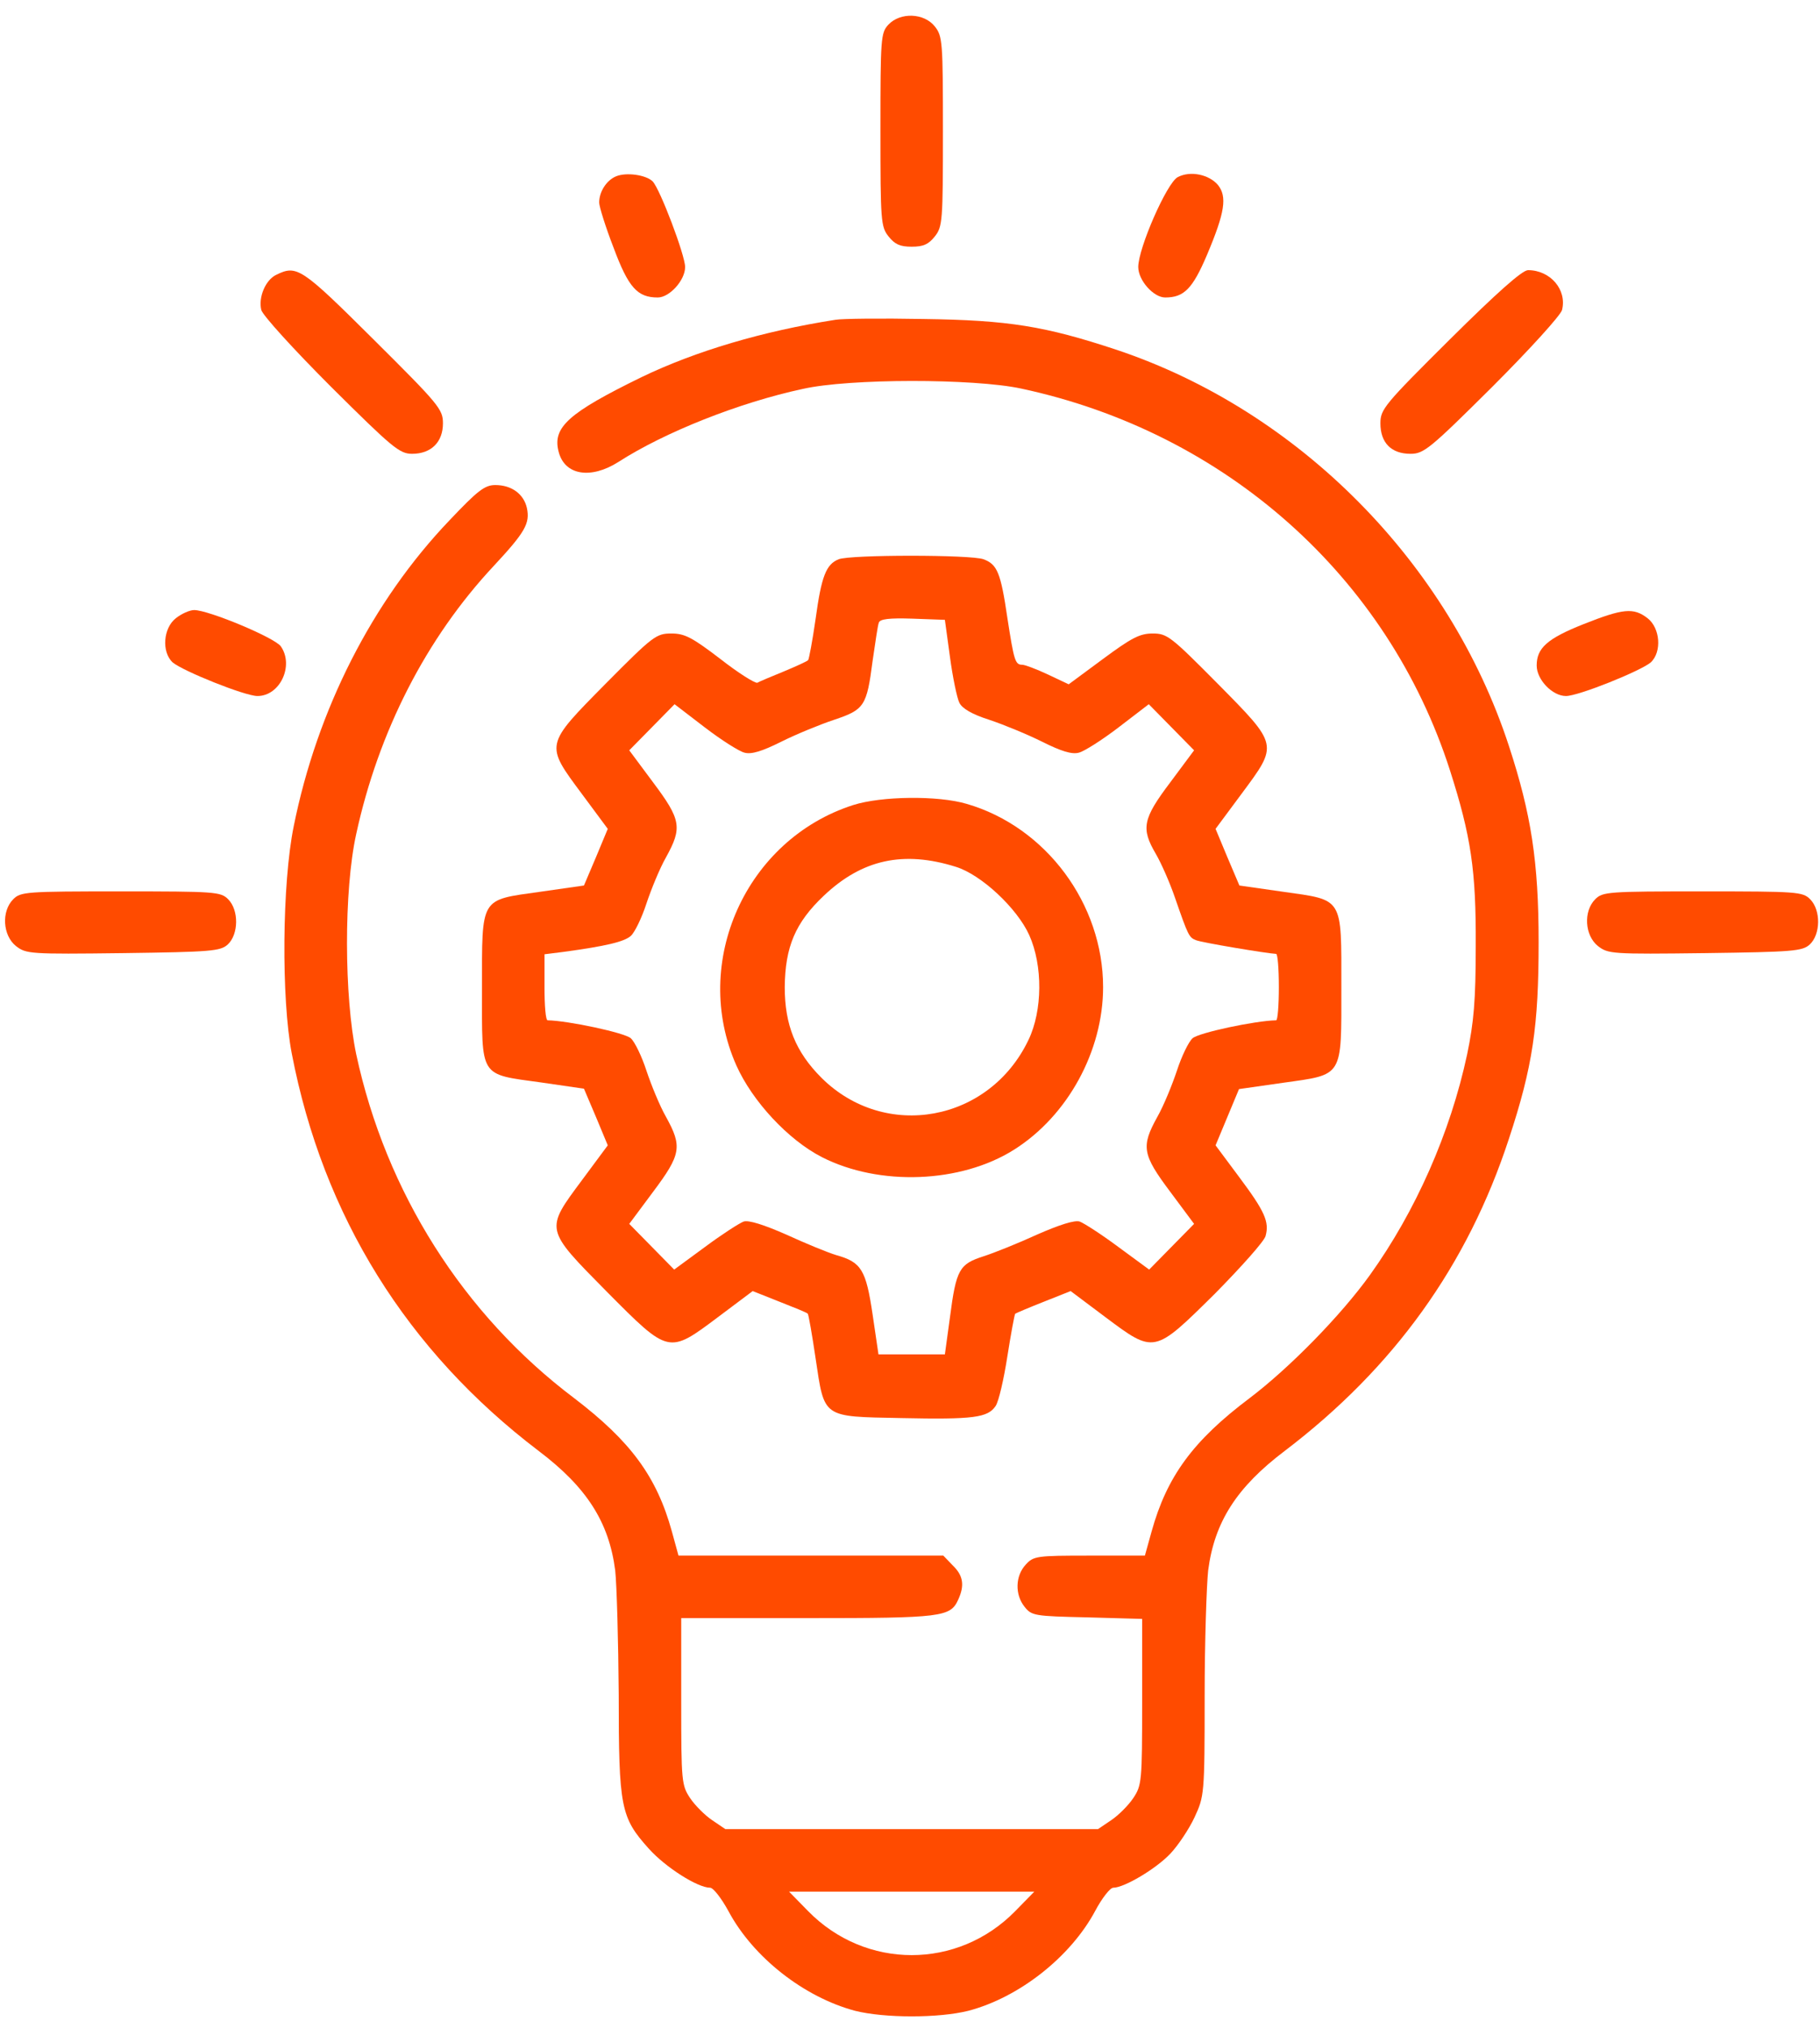 <svg width="114" height="127" viewBox="0 0 114 127" fill="none" xmlns="http://www.w3.org/2000/svg">
<path d="M55.638 1.552C55.173 2.066 55.148 2.384 55.148 8.134C55.148 13.859 55.173 14.201 55.662 14.813C56.054 15.302 56.372 15.449 57.106 15.449C57.84 15.449 58.158 15.302 58.549 14.813C59.039 14.201 59.063 13.859 59.063 8.231C59.063 2.604 59.039 2.261 58.549 1.65C57.889 0.818 56.396 0.744 55.638 1.552Z" fill="#FF4B00"/>
<path d="M38.583 11.044C37.996 11.289 37.531 11.998 37.531 12.683C37.531 12.928 37.923 14.2 38.437 15.522C39.366 18.017 39.929 18.629 41.201 18.629C41.935 18.629 42.914 17.552 42.914 16.721C42.914 15.986 41.348 11.851 40.883 11.362C40.467 10.946 39.219 10.775 38.583 11.044Z" fill="#FF4B00"/>
<path d="M73.768 11.093C73.083 11.46 71.297 15.546 71.297 16.721C71.297 17.552 72.251 18.629 72.985 18.629C74.159 18.629 74.698 18.091 75.603 15.962C76.729 13.295 76.875 12.316 76.288 11.582C75.725 10.922 74.551 10.677 73.768 11.093Z" fill="#FF4B00"/>
<path d="M17.297 17.212C16.637 17.53 16.172 18.607 16.367 19.414C16.465 19.757 18.374 21.861 20.747 24.234C24.588 28.051 25.029 28.418 25.812 28.418C27.011 28.418 27.745 27.684 27.745 26.509C27.745 25.629 27.5 25.335 23.39 21.249C18.863 16.747 18.594 16.576 17.297 17.212Z" fill="#FF4B00"/>
<path d="M90.82 21.249C86.71 25.335 86.465 25.629 86.465 26.509C86.465 27.733 87.15 28.418 88.349 28.418C89.181 28.418 89.548 28.124 93.462 24.234C95.836 21.861 97.744 19.757 97.842 19.414C98.16 18.142 97.108 16.918 95.713 16.918C95.346 16.918 93.756 18.337 90.82 21.249Z" fill="#FF4B00"/>
<path d="M52.334 20.025C47.784 20.735 43.575 21.983 40.174 23.622C35.623 25.848 34.596 26.754 34.987 28.271C35.354 29.763 36.994 30.032 38.731 28.931C41.618 27.072 46.291 25.212 50.279 24.356C53.191 23.695 60.971 23.695 63.956 24.331C76.777 27.072 86.931 36.124 90.821 48.236C92.143 52.371 92.461 54.499 92.436 59.246C92.436 62.671 92.314 64.017 91.898 66.023C90.846 70.941 88.668 75.859 85.806 79.847C83.995 82.367 80.79 85.646 78.27 87.555C74.722 90.221 73.083 92.472 72.128 95.922L71.713 97.415H68.238C64.935 97.415 64.739 97.439 64.25 97.978C63.589 98.687 63.565 99.861 64.177 100.62C64.617 101.183 64.813 101.207 68.091 101.281L71.541 101.378V106.565C71.541 111.581 71.517 111.801 70.978 112.609C70.685 113.049 70.049 113.685 69.608 113.979L68.776 114.542H57.106H45.435L44.603 113.979C44.163 113.685 43.526 113.049 43.233 112.609C42.694 111.801 42.67 111.581 42.67 106.565V101.329H50.622C59.014 101.329 59.528 101.256 60.017 100.179C60.433 99.274 60.335 98.662 59.675 98.026L59.087 97.415H50.793H42.499L42.083 95.898C41.129 92.448 39.489 90.246 35.966 87.555C29.017 82.319 24.173 74.66 22.313 66.023C21.555 62.402 21.53 55.772 22.313 52.224C23.708 45.813 26.693 39.966 30.926 35.44C32.908 33.311 33.201 32.773 33.005 31.818C32.81 30.938 32.051 30.375 31.024 30.375C30.363 30.375 29.923 30.717 28.161 32.577C23.317 37.642 19.867 44.443 18.399 51.735C17.665 55.331 17.616 62.549 18.276 65.974C20.234 76.153 25.494 84.594 33.739 90.858C36.749 93.133 38.144 95.311 38.535 98.344C38.633 99.25 38.731 102.749 38.755 106.125C38.755 113.196 38.878 113.808 40.639 115.765C41.691 116.939 43.698 118.212 44.481 118.212C44.676 118.212 45.19 118.872 45.63 119.68C47.172 122.567 50.353 125.063 53.558 125.919C55.417 126.384 58.794 126.384 60.653 125.919C63.834 125.087 67.064 122.542 68.605 119.655C69.021 118.872 69.535 118.212 69.731 118.212C70.416 118.212 72.398 117.037 73.303 116.083C73.792 115.569 74.477 114.542 74.82 113.808C75.431 112.486 75.456 112.389 75.456 106.223C75.456 102.797 75.578 99.25 75.676 98.344C76.068 95.311 77.462 93.133 80.472 90.858C87.323 85.646 91.922 79.236 94.516 71.308C96.008 66.782 96.375 64.262 96.375 59.001C96.375 53.961 95.91 50.976 94.516 46.719C90.772 35.244 81.353 25.726 69.951 21.909C65.449 20.417 63.173 20.05 57.84 19.976C55.222 19.927 52.751 19.952 52.334 20.025ZM63.589 119.68C59.993 123.35 54.218 123.35 50.622 119.68L49.423 118.456H57.106H64.788L63.589 119.68Z" fill="#FF4B00"/>
<path d="M52.53 35.022C51.747 35.34 51.453 36.074 51.086 38.766C50.89 40.136 50.67 41.286 50.621 41.335C50.572 41.408 49.863 41.726 49.104 42.044C48.321 42.362 47.563 42.68 47.44 42.754C47.294 42.803 46.242 42.142 45.116 41.261C43.354 39.916 42.889 39.671 42.058 39.671C41.103 39.671 40.908 39.818 37.947 42.803C34.106 46.693 34.13 46.595 36.455 49.727L38.069 51.904L37.336 53.666L36.577 55.452L33.837 55.844C30.044 56.382 30.191 56.113 30.191 61.936C30.191 67.539 29.995 67.245 33.886 67.784L36.577 68.175L37.336 69.961L38.069 71.723L36.455 73.9C34.13 77.032 34.106 76.934 37.996 80.874C41.911 84.813 41.862 84.813 44.994 82.464L47.147 80.849L48.811 81.51C49.74 81.877 50.548 82.195 50.597 82.268C50.646 82.317 50.866 83.565 51.086 85.057C51.649 88.825 51.477 88.703 56.42 88.801C60.995 88.899 61.876 88.776 62.365 88.042C62.561 87.749 62.879 86.354 63.099 84.935C63.32 83.54 63.54 82.341 63.589 82.268C63.662 82.219 64.469 81.877 65.399 81.51L67.063 80.849L69.216 82.464C72.323 84.788 72.275 84.788 76.091 81.02C77.755 79.332 79.199 77.717 79.272 77.399C79.517 76.518 79.223 75.858 77.633 73.729L76.14 71.723L76.874 69.961L77.608 68.2L80.349 67.808C84.166 67.27 84.019 67.514 84.019 61.814C84.019 56.137 84.166 56.382 80.373 55.844L77.633 55.452L76.874 53.666L76.14 51.904L77.755 49.727C80.08 46.595 80.104 46.693 76.263 42.803C73.327 39.842 73.106 39.671 72.201 39.671C71.394 39.671 70.88 39.94 69.094 41.261L66.941 42.852L65.644 42.24C64.91 41.897 64.2 41.628 64.029 41.628C63.589 41.628 63.515 41.383 63.099 38.692C62.683 35.854 62.463 35.34 61.607 35.022C60.824 34.728 53.264 34.728 52.53 35.022ZM59.503 41.139C59.674 42.411 59.943 43.708 60.09 44.002C60.261 44.368 60.897 44.736 61.974 45.078C62.855 45.372 64.347 45.983 65.277 46.448C66.451 47.035 67.136 47.256 67.577 47.133C67.895 47.06 69.02 46.35 70.073 45.543L71.957 44.099L73.376 45.543L74.795 46.986L73.302 48.993C71.565 51.293 71.467 51.88 72.397 53.47C72.739 54.057 73.278 55.281 73.596 56.211C74.428 58.608 74.477 58.706 74.917 58.877C75.26 59.024 79.37 59.709 79.933 59.734C80.031 59.734 80.104 60.664 80.104 61.814C80.104 62.964 80.031 63.893 79.933 63.893C78.612 63.918 75.064 64.676 74.697 65.019C74.452 65.239 74.012 66.144 73.718 67.049C73.424 67.93 72.886 69.252 72.495 69.937C71.467 71.796 71.54 72.285 73.302 74.634L74.795 76.641L73.376 78.084L71.981 79.503L70.048 78.084C68.996 77.301 67.895 76.592 67.626 76.494C67.308 76.396 66.378 76.69 64.983 77.301C63.809 77.84 62.292 78.451 61.607 78.671C60.09 79.161 59.894 79.479 59.503 82.488L59.185 84.813H57.105H55.025L54.658 82.317C54.242 79.503 53.949 79.038 52.383 78.598C51.82 78.427 50.401 77.84 49.227 77.301C47.832 76.69 46.902 76.396 46.584 76.494C46.315 76.592 45.214 77.301 44.162 78.084L42.229 79.503L40.834 78.084L39.415 76.641L40.908 74.634C42.669 72.285 42.743 71.796 41.715 69.937C41.324 69.252 40.785 67.93 40.492 67.049C40.198 66.144 39.758 65.239 39.513 65.019C39.146 64.676 35.598 63.918 34.302 63.893C34.179 63.893 34.106 62.964 34.106 61.838V59.758L35.28 59.611C37.972 59.245 39.097 58.975 39.513 58.608C39.758 58.388 40.198 57.483 40.492 56.578C40.785 55.697 41.324 54.376 41.715 53.691C42.743 51.831 42.669 51.342 40.908 48.993L39.415 46.986L40.834 45.543L42.253 44.099L44.137 45.543C45.189 46.35 46.315 47.06 46.633 47.133C47.073 47.256 47.758 47.035 48.933 46.448C49.863 45.983 51.355 45.372 52.236 45.078C54.144 44.442 54.291 44.222 54.658 41.383C54.83 40.234 54.976 39.157 55.05 38.986C55.123 38.766 55.686 38.692 57.154 38.741L59.185 38.815L59.503 41.139Z" fill="#FF4B00"/>
<path d="M53.436 50.415C46.732 52.568 43.258 60.251 46.12 66.71C47.123 68.961 49.374 71.383 51.479 72.46C55.075 74.295 60.189 74.099 63.517 71.995C66.893 69.866 69.095 65.805 69.095 61.816C69.095 56.605 65.523 51.785 60.556 50.341C58.745 49.803 55.198 49.852 53.436 50.415ZM59.871 54.281C61.461 54.77 63.712 56.874 64.471 58.562C65.327 60.471 65.303 63.285 64.422 65.12C61.975 70.258 55.442 71.457 51.454 67.493C49.839 65.878 49.154 64.19 49.154 61.816C49.179 59.296 49.815 57.779 51.601 56.091C53.999 53.816 56.592 53.253 59.871 54.281Z" fill="#FF4B00"/>
<path d="M11.011 38.717C10.229 39.329 10.106 40.821 10.816 41.482C11.452 42.02 15.342 43.586 16.125 43.586C17.544 43.586 18.425 41.678 17.593 40.479C17.226 39.94 13.067 38.203 12.162 38.203C11.892 38.203 11.379 38.423 11.011 38.717Z" fill="#FF4B00"/>
<path d="M99.19 39.084C96.915 39.989 96.254 40.577 96.254 41.678C96.254 42.558 97.233 43.586 98.089 43.586C98.872 43.586 102.762 42.02 103.398 41.482C104.108 40.821 103.986 39.329 103.203 38.717C102.322 38.032 101.661 38.105 99.19 39.084Z" fill="#FF4B00"/>
<path d="M0.831 56.309C0.073 57.068 0.171 58.585 1.003 59.245C1.639 59.735 1.859 59.759 7.707 59.686C13.236 59.612 13.799 59.563 14.264 59.148C14.949 58.511 14.973 56.994 14.288 56.309C13.823 55.844 13.481 55.82 7.56 55.82C1.639 55.82 1.296 55.844 0.831 56.309Z" fill="#FF4B00"/>
<path d="M99.923 56.309C99.165 57.068 99.263 58.585 100.094 59.245C100.731 59.735 100.951 59.759 106.798 59.686C112.328 59.612 112.891 59.563 113.356 59.148C114.041 58.511 114.065 56.994 113.38 56.309C112.915 55.844 112.573 55.82 106.652 55.82C100.731 55.82 100.388 55.844 99.923 56.309Z" fill="#FF4B00"/>
</svg>
